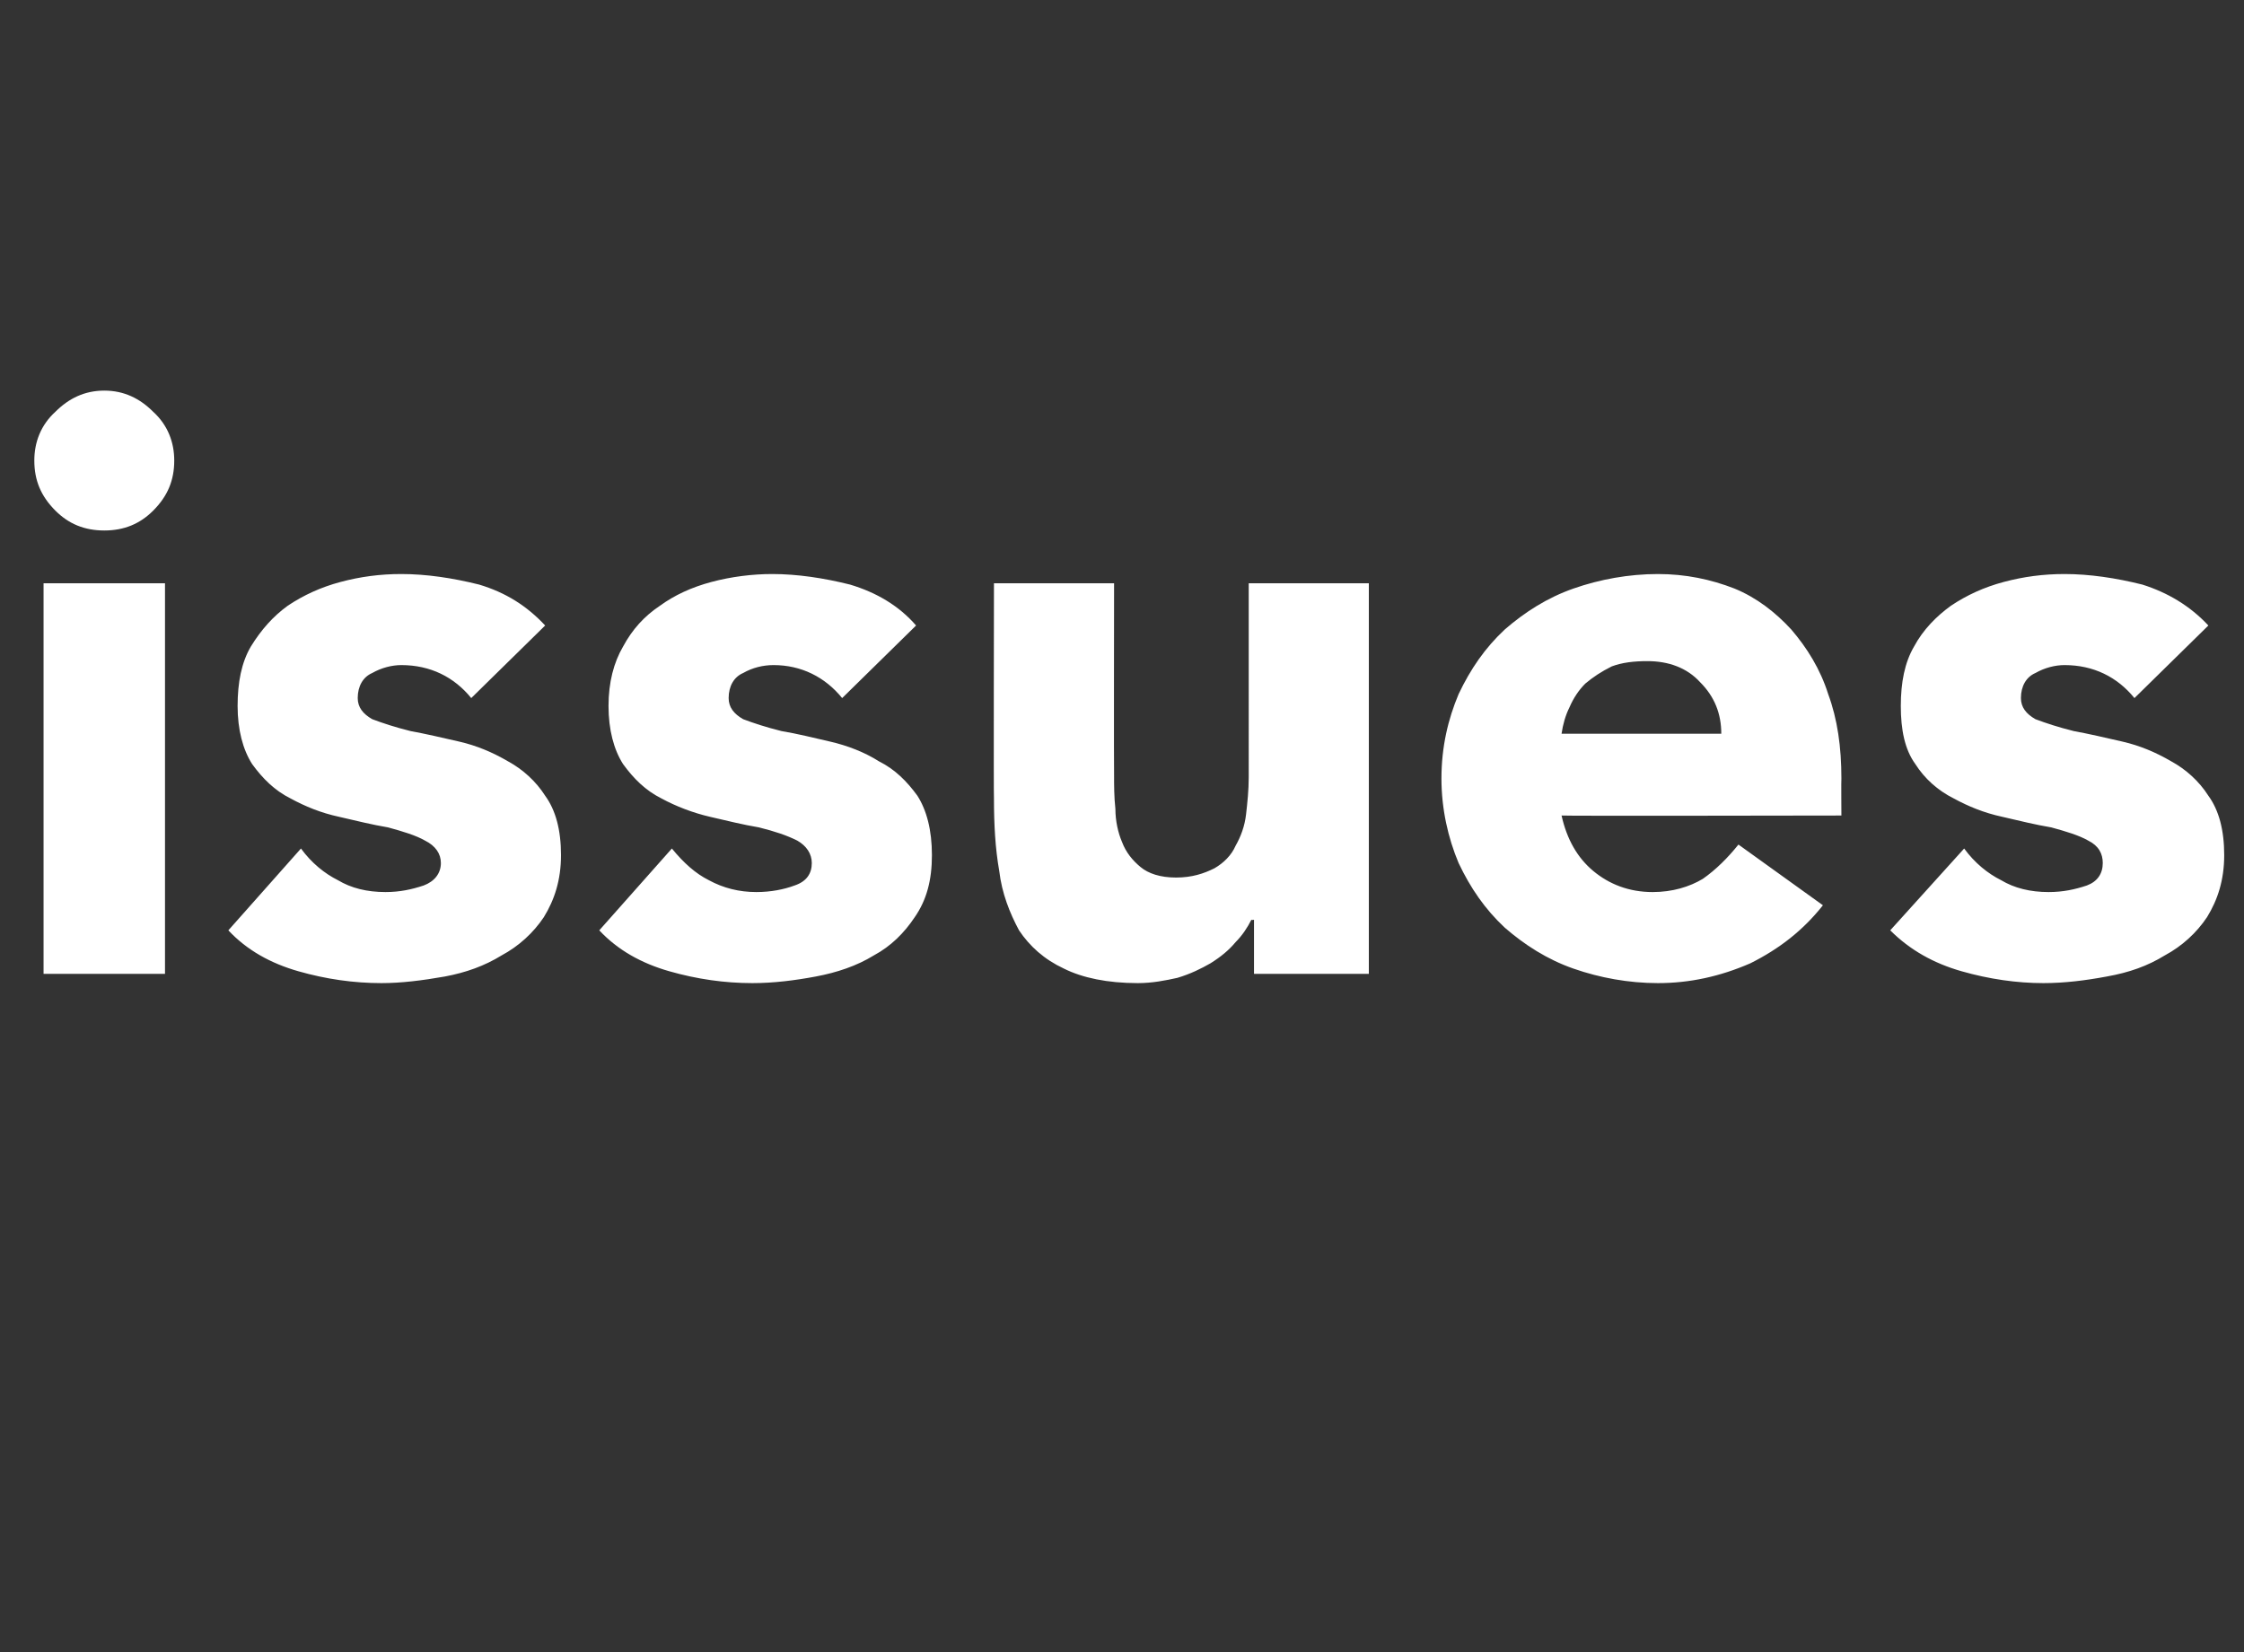 <?xml version="1.0" standalone="no"?><!DOCTYPE svg PUBLIC "-//W3C//DTD SVG 1.1//EN" "http://www.w3.org/Graphics/SVG/1.1/DTD/svg11.dtd"><svg xmlns="http://www.w3.org/2000/svg" version="1.1" width="170px" height="125.2px" viewBox="0 -13 170 125.2" style="top:-13px"><rect x="0" y="-13" width="170" height="125.2" fill="#333333" stroke="none"/><desc>issues</desc><defs/><g id="Polygon65992"><path d="m3.3 31.2h9.2v29.6H3.3V31.2zm-.7-9.3c0-1.4.5-2.7 1.6-3.7c1-1 2.2-1.6 3.7-1.6c1.5 0 2.7.6 3.7 1.6c1.1 1 1.6 2.3 1.6 3.7c0 1.5-.5 2.7-1.6 3.8c-1 1-2.2 1.5-3.7 1.5c-1.5 0-2.7-.5-3.7-1.5c-1.1-1.1-1.6-2.3-1.6-3.8zm33.1 18c-1.3-1.6-3.1-2.5-5.3-2.5c-.7 0-1.5.2-2.2.6c-.7.3-1.1 1-1.1 1.9c0 .7.4 1.2 1.1 1.6c.8.3 1.7.6 2.9.9c1.1.2 2.4.5 3.7.8c1.3.3 2.5.8 3.7 1.5c1.1.6 2.1 1.5 2.8 2.6c.8 1.1 1.2 2.6 1.2 4.5c0 1.9-.5 3.4-1.3 4.7c-.8 1.2-1.9 2.2-3.2 2.9c-1.3.8-2.7 1.3-4.3 1.6c-1.7.3-3.3.5-4.8.5c-2.1 0-4.2-.3-6.3-.9c-2.1-.6-3.9-1.6-5.3-3.1l5.5-6.2c.8 1.1 1.8 1.9 2.8 2.4c1 .6 2.2.9 3.6.9c1.1 0 2-.2 2.9-.5c.8-.3 1.3-.9 1.3-1.7c0-.7-.4-1.3-1.2-1.7c-.7-.4-1.7-.7-2.8-1c-1.2-.2-2.4-.5-3.7-.8c-1.4-.3-2.6-.8-3.7-1.4c-1.2-.6-2.1-1.5-2.9-2.6c-.7-1.1-1.1-2.6-1.1-4.4c0-1.8.3-3.3 1-4.5c.8-1.3 1.7-2.3 2.8-3.1c1.2-.8 2.5-1.4 4-1.8c1.5-.4 3-.6 4.6-.6c1.9 0 3.9.3 5.9.8c2 .6 3.6 1.6 5 3.1l-5.6 5.5zm28.1 0c-1.3-1.6-3.1-2.5-5.2-2.5c-.8 0-1.6.2-2.3.6c-.7.3-1.1 1-1.1 1.9c0 .7.4 1.2 1.1 1.6c.8.3 1.7.6 2.9.9c1.2.2 2.4.5 3.7.8c1.3.3 2.6.8 3.7 1.5c1.2.6 2.1 1.5 2.9 2.6c.7 1.1 1.1 2.6 1.1 4.5c0 1.9-.4 3.4-1.3 4.7c-.8 1.2-1.8 2.2-3.1 2.9c-1.3.8-2.8 1.3-4.4 1.6c-1.6.3-3.2.5-4.8.5c-2.1 0-4.2-.3-6.3-.9c-2.1-.6-3.9-1.6-5.3-3.1l5.5-6.2c.9 1.1 1.8 1.9 2.8 2.4c1.1.6 2.3.9 3.6.9c1.1 0 2.1-.2 2.9-.5c.9-.3 1.3-.9 1.3-1.7c0-.7-.4-1.3-1.1-1.7c-.8-.4-1.7-.7-2.9-1c-1.2-.2-2.4-.5-3.7-.8c-1.3-.3-2.6-.8-3.7-1.4c-1.2-.6-2.1-1.5-2.9-2.6c-.7-1.1-1.1-2.6-1.1-4.4c0-1.8.4-3.3 1.1-4.5c.7-1.3 1.6-2.3 2.8-3.1c1.1-.8 2.4-1.4 3.9-1.8c1.5-.4 3.1-.6 4.6-.6c1.9 0 3.9.3 5.9.8c2 .6 3.7 1.6 5 3.1l-5.6 5.5zm39.9 20.9H95v-4.1s-.17.04-.2 0c-.3.6-.7 1.2-1.2 1.7c-.5.6-1.1 1.1-1.9 1.6c-.7.4-1.5.8-2.5 1.1c-.9.2-1.9.4-3 .4c-2.3 0-4.2-.4-5.6-1.1c-1.5-.7-2.6-1.7-3.4-2.9c-.7-1.3-1.3-2.8-1.5-4.5c-.3-1.7-.4-3.5-.4-5.5c-.03.01 0-16.3 0-16.3h9.1s-.02 14.48 0 14.5c0 .8 0 1.7.1 2.6c0 .9.2 1.8.5 2.5c.3.8.8 1.4 1.4 1.9c.6.5 1.5.8 2.7.8c1.2 0 2.1-.3 2.9-.7c.7-.4 1.3-1 1.6-1.7c.4-.7.7-1.5.8-2.4c.1-.9.2-1.8.2-2.8V31.2h9.1v29.6zm34.4-5.2c-1.5 1.9-3.3 3.3-5.5 4.4c-2.3 1-4.6 1.5-7 1.5c-2.2 0-4.4-.4-6.4-1.1c-2-.7-3.7-1.8-5.2-3.1c-1.5-1.4-2.6-3-3.5-4.9c-.8-1.9-1.3-4.1-1.3-6.4c0-2.4.5-4.5 1.3-6.4c.9-1.9 2-3.5 3.5-4.9c1.5-1.3 3.2-2.4 5.2-3.1c2-.7 4.2-1.1 6.4-1.1c2.1 0 4 .4 5.8 1.1c1.7.7 3.1 1.8 4.3 3.1c1.2 1.4 2.2 3 2.8 4.9c.7 1.9 1 4 1 6.4c-.02-.01 0 2.8 0 2.8c0 0-21.16.04-21.2 0c.4 1.8 1.2 3.2 2.4 4.2c1.2 1 2.7 1.6 4.5 1.6c1.5 0 2.8-.4 3.8-1c1-.7 1.9-1.6 2.7-2.6l6.4 4.6zm-7.7-13c0-1.5-.5-2.8-1.6-3.9c-1-1.1-2.4-1.6-4-1.6c-1 0-1.9.1-2.7.4c-.8.4-1.4.8-2 1.3c-.5.5-.9 1.1-1.2 1.8c-.3.6-.5 1.3-.6 2h12.1zm31.3-2.7c-1.3-1.6-3.1-2.5-5.3-2.5c-.7 0-1.5.2-2.2.6c-.7.3-1.1 1-1.1 1.9c0 .7.4 1.2 1.1 1.6c.8.3 1.7.6 2.9.9c1.1.2 2.4.5 3.7.8c1.3.3 2.5.8 3.7 1.5c1.1.6 2.1 1.5 2.8 2.6c.8 1.1 1.2 2.6 1.2 4.5c0 1.9-.5 3.4-1.3 4.7c-.8 1.2-1.9 2.2-3.2 2.9c-1.3.8-2.7 1.3-4.4 1.6c-1.6.3-3.2.5-4.8.5c-2 0-4.1-.3-6.2-.9c-2.1-.6-3.9-1.6-5.4-3.1l5.6-6.2c.8 1.1 1.8 1.9 2.8 2.4c1 .6 2.2.9 3.6.9c1.1 0 2-.2 2.9-.5c.8-.3 1.2-.9 1.2-1.7c0-.7-.3-1.3-1.1-1.7c-.7-.4-1.7-.7-2.8-1c-1.2-.2-2.4-.5-3.7-.8c-1.4-.3-2.6-.8-3.7-1.4c-1.2-.6-2.2-1.5-2.9-2.6c-.8-1.1-1.1-2.6-1.1-4.4c0-1.8.3-3.3 1-4.5c.7-1.3 1.7-2.3 2.8-3.1c1.2-.8 2.5-1.4 4-1.8c1.5-.4 3-.6 4.6-.6c1.9 0 3.9.3 5.9.8c1.9.6 3.6 1.6 5 3.1l-5.6 5.5z" stroke="none" fill="#ffffff"/></g></svg>